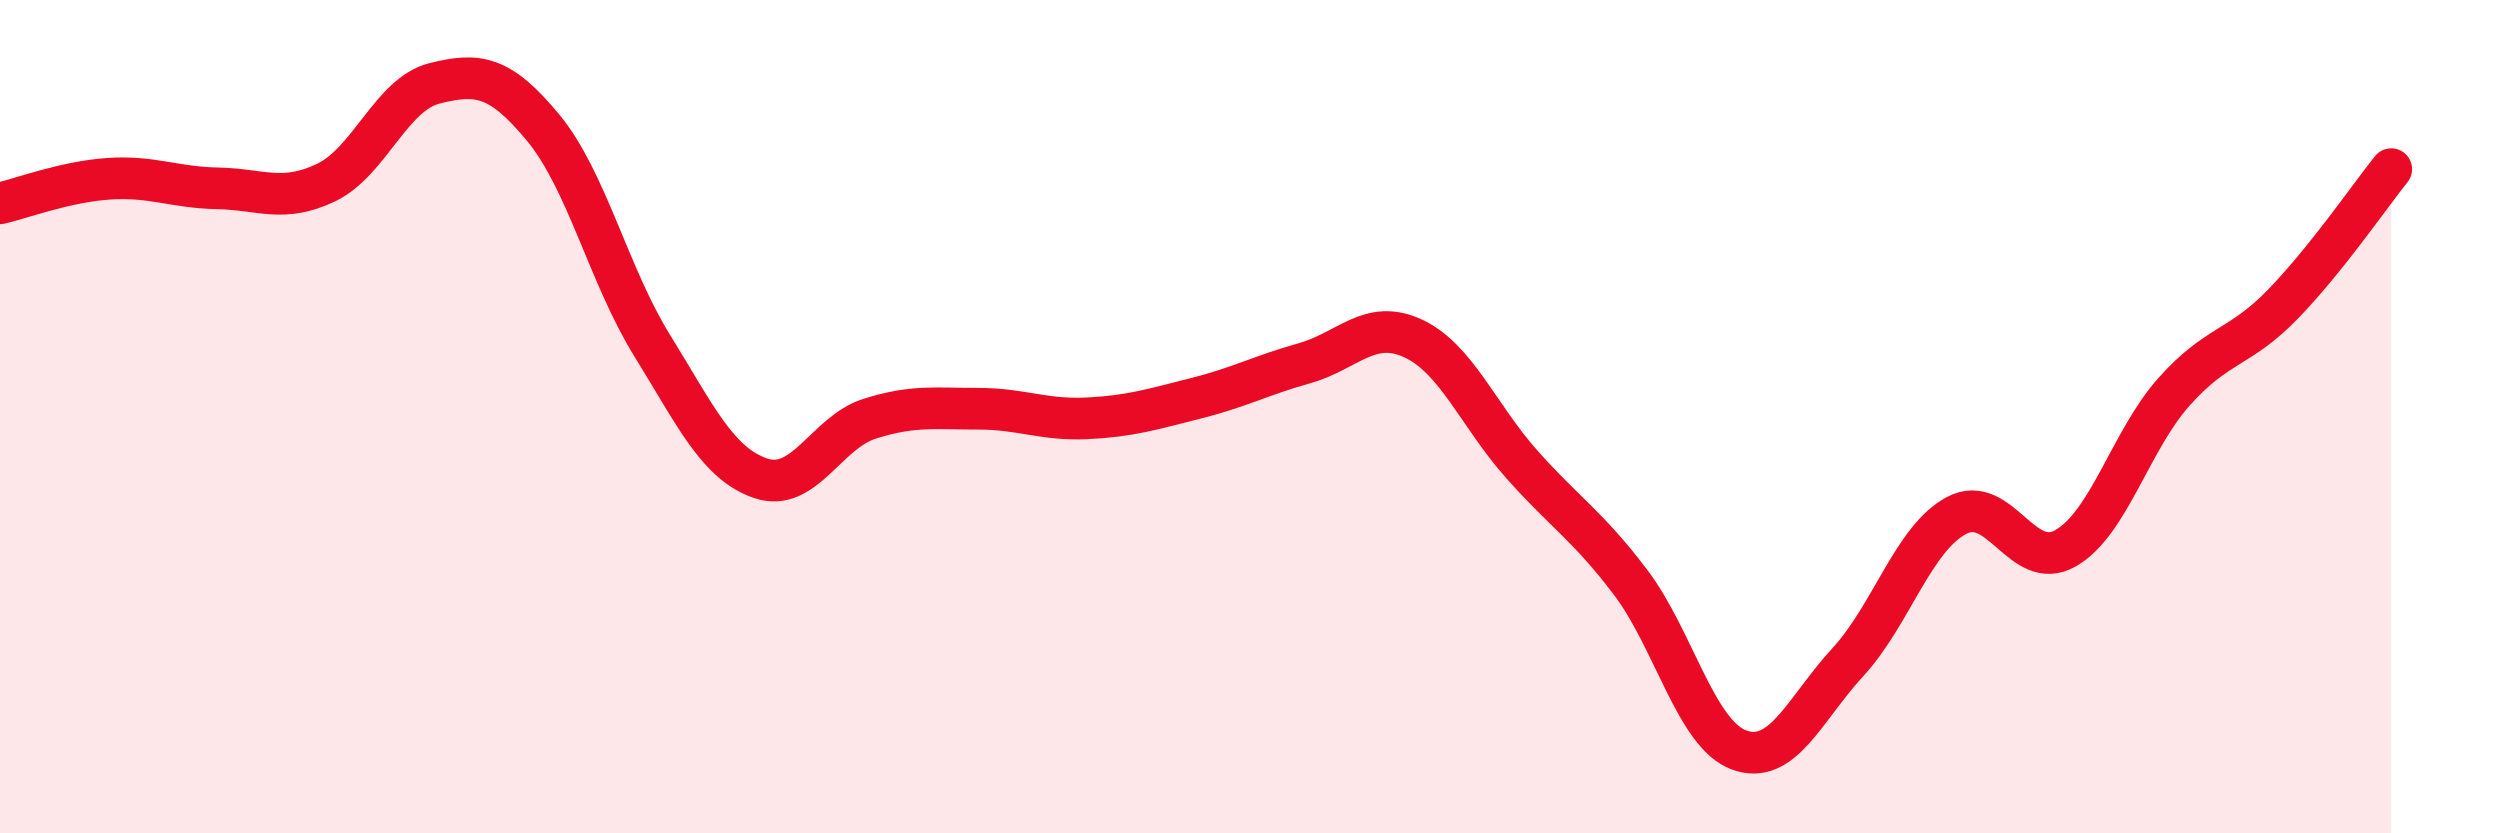 
    <svg width="60" height="20" viewBox="0 0 60 20" xmlns="http://www.w3.org/2000/svg">
      <path
        d="M 0,4.88 C 0.52,4.76 1.57,4.36 2.61,4.29 C 3.65,4.22 4.18,4.5 5.22,4.52 C 6.26,4.54 6.79,4.88 7.83,4.38 C 8.87,3.88 9.39,2.26 10.43,2 C 11.47,1.74 12,1.81 13.04,3.07 C 14.08,4.33 14.61,6.61 15.65,8.29 C 16.69,9.97 17.22,11.13 18.26,11.48 C 19.3,11.83 19.83,10.38 20.87,10.05 C 21.91,9.72 22.44,9.81 23.48,9.81 C 24.52,9.81 25.05,10.09 26.09,10.04 C 27.13,9.99 27.66,9.82 28.7,9.56 C 29.74,9.3 30.26,9.01 31.3,8.72 C 32.34,8.43 32.87,7.64 33.91,8.12 C 34.95,8.6 35.48,9.97 36.52,11.14 C 37.56,12.31 38.09,12.6 39.13,13.97 C 40.17,15.34 40.7,17.62 41.74,18 C 42.78,18.38 43.31,17.02 44.35,15.89 C 45.39,14.76 45.92,12.92 46.96,12.37 C 48,11.82 48.53,13.75 49.57,13.16 C 50.61,12.57 51.13,10.58 52.17,9.41 C 53.21,8.24 53.74,8.38 54.78,7.31 C 55.82,6.24 56.87,4.71 57.39,4.06L57.39 20L0 20Z"
        fill="#EB0A25"
        opacity="0.1"
        stroke-linecap="round"
        stroke-linejoin="round"
      />
      <path
        d="M 0,4.88 C 0.52,4.76 1.57,4.36 2.61,4.29 C 3.65,4.22 4.18,4.5 5.22,4.52 C 6.26,4.54 6.79,4.88 7.83,4.38 C 8.87,3.88 9.39,2.26 10.43,2 C 11.47,1.74 12,1.81 13.04,3.07 C 14.08,4.33 14.61,6.61 15.65,8.29 C 16.69,9.97 17.22,11.13 18.26,11.48 C 19.3,11.83 19.83,10.38 20.87,10.05 C 21.91,9.72 22.44,9.81 23.48,9.81 C 24.52,9.81 25.05,10.09 26.09,10.04 C 27.13,9.99 27.66,9.82 28.7,9.56 C 29.74,9.3 30.26,9.01 31.3,8.72 C 32.34,8.43 32.87,7.64 33.91,8.12 C 34.95,8.6 35.48,9.97 36.52,11.14 C 37.56,12.31 38.09,12.6 39.13,13.97 C 40.17,15.34 40.7,17.62 41.74,18 C 42.78,18.38 43.31,17.02 44.35,15.89 C 45.39,14.76 45.92,12.92 46.96,12.37 C 48,11.82 48.53,13.75 49.57,13.16 C 50.61,12.57 51.13,10.58 52.17,9.41 C 53.21,8.24 53.74,8.38 54.78,7.31 C 55.82,6.24 56.87,4.71 57.39,4.06"
        stroke="#EB0A25"
        stroke-width="1"
        fill="none"
        stroke-linecap="round"
        stroke-linejoin="round"
      />
    </svg>
  
